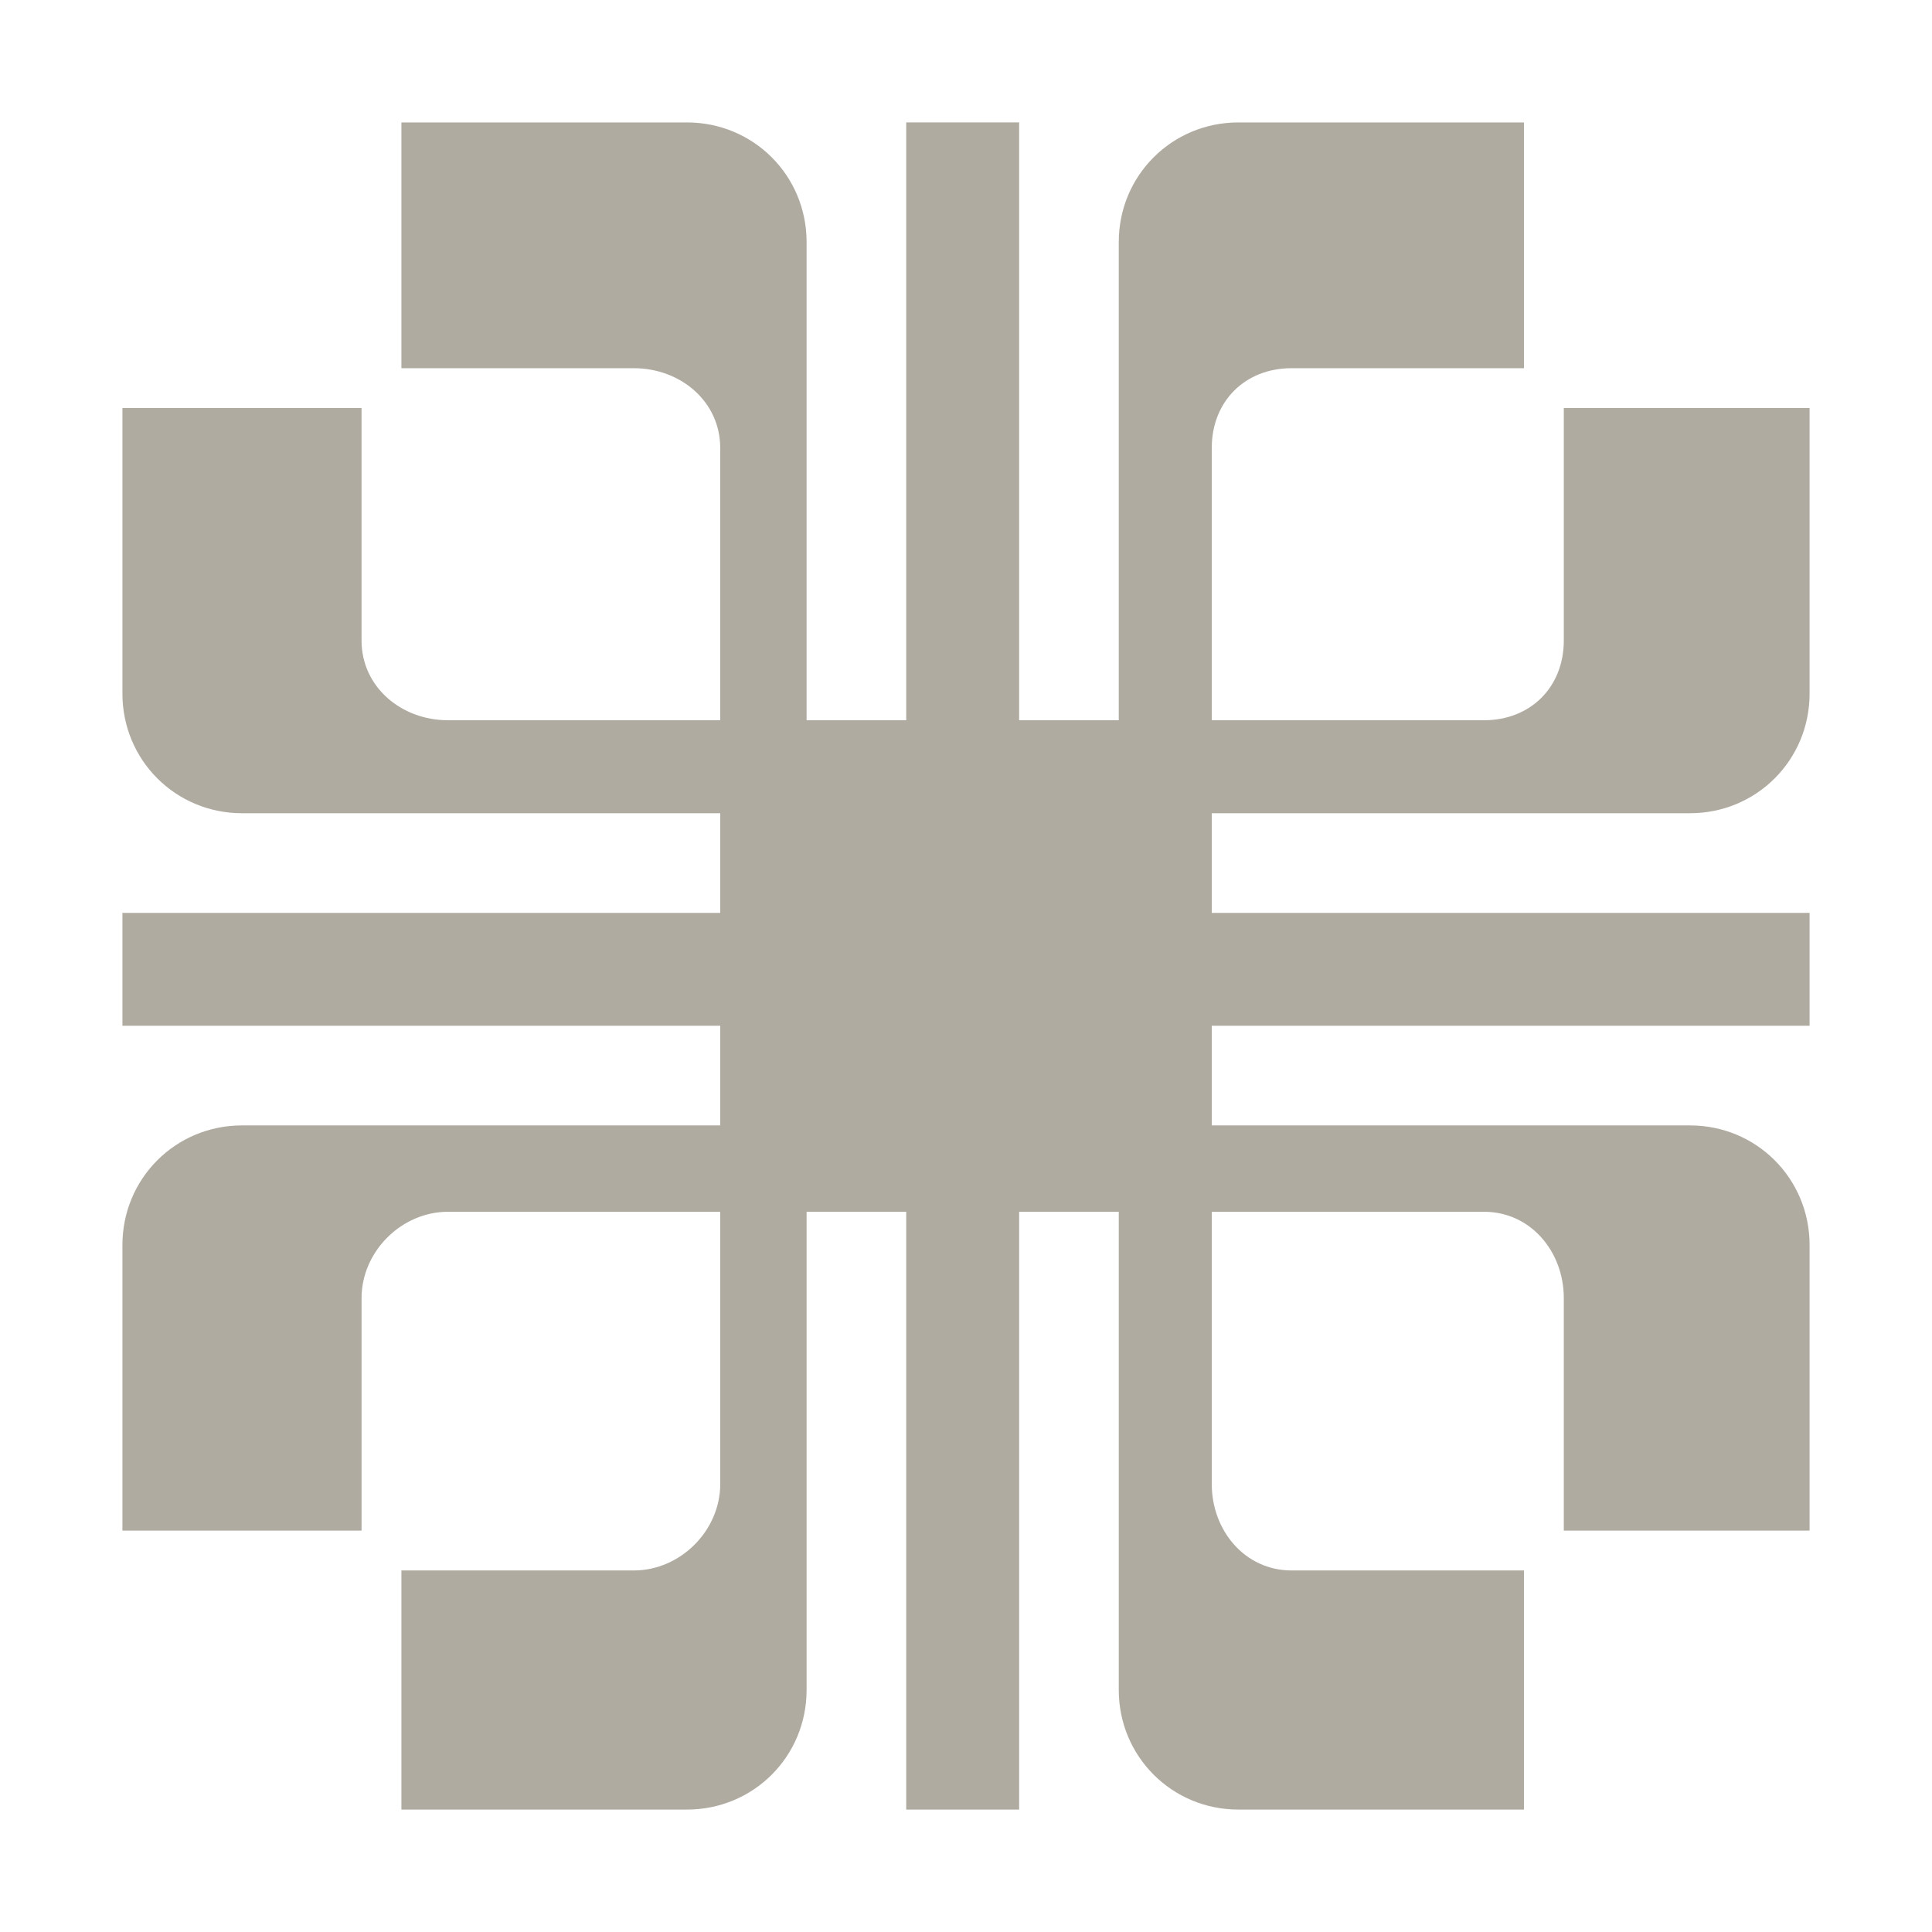 <?xml version="1.0" encoding="utf-8"?>
<!-- Generator: Adobe Illustrator 13.0.0, SVG Export Plug-In . SVG Version: 6.00 Build 14948)  -->
<!DOCTYPE svg PUBLIC "-//W3C//DTD SVG 1.0//EN" "http://www.w3.org/TR/2001/REC-SVG-20010904/DTD/svg10.dtd">
<svg version="1.0" id="Layer_1" xmlns="http://www.w3.org/2000/svg" xmlns:xlink="http://www.w3.org/1999/xlink" x="0px" y="0px"
	 width="192.756px" height="192.756px" viewBox="0 0 192.756 192.756" enable-background="new 0 0 192.756 192.756"
	 xml:space="preserve">
<g>
	<polygon fill-rule="evenodd" clip-rule="evenodd" fill="#FFFFFF" points="0,0 192.756,0 192.756,192.756 0,192.756 0,0 	"/>
	<path fill-rule="evenodd" clip-rule="evenodd" fill="#B0ABA1" d="M12.215,40.711h23.857v23.195c0,4.639,3.977,7.952,8.615,7.952
		h27.17v-27.17c0-4.639-3.976-7.952-8.614-7.952H40.049v-24.52h28.496c6.627,0,11.929,5.301,11.929,11.928v47.714h9.94V12.215
		h11.266v59.643h9.94V24.144c0-6.627,5.302-11.928,11.929-11.928h28.496v24.52h-23.194c-4.64,0-7.952,3.313-7.952,7.952v27.17h27.17
		c4.639,0,7.952-3.313,7.952-7.952V40.711h24.521v28.497c0,6.626-5.302,11.928-11.929,11.928h-47.714v9.941h59.643v11.265h-59.643
		v9.941h47.714c6.627,0,11.929,5.301,11.929,11.928v28.496h-24.521v-23.195c0-4.639-3.313-8.613-7.952-8.613h-27.17v27.17
		c0,4.639,3.312,8.615,7.952,8.615h23.194v23.857h-28.496c-6.627,0-11.929-5.303-11.929-11.93v-47.713h-9.94v59.643H90.414v-59.643
		h-9.94v47.713c0,6.627-5.302,11.93-11.929,11.93H40.049v-23.857h23.195c4.639,0,8.614-3.977,8.614-8.615v-27.17h-27.17
		c-4.639,0-8.615,3.975-8.615,8.613v23.195H12.215v-28.496c0-6.627,5.301-11.928,11.929-11.928h47.714v-9.941H12.215V91.077h59.643
		v-9.941H24.144c-6.627,0-11.929-5.302-11.929-11.928V40.711L12.215,40.711z"/>
</g>
</svg>
